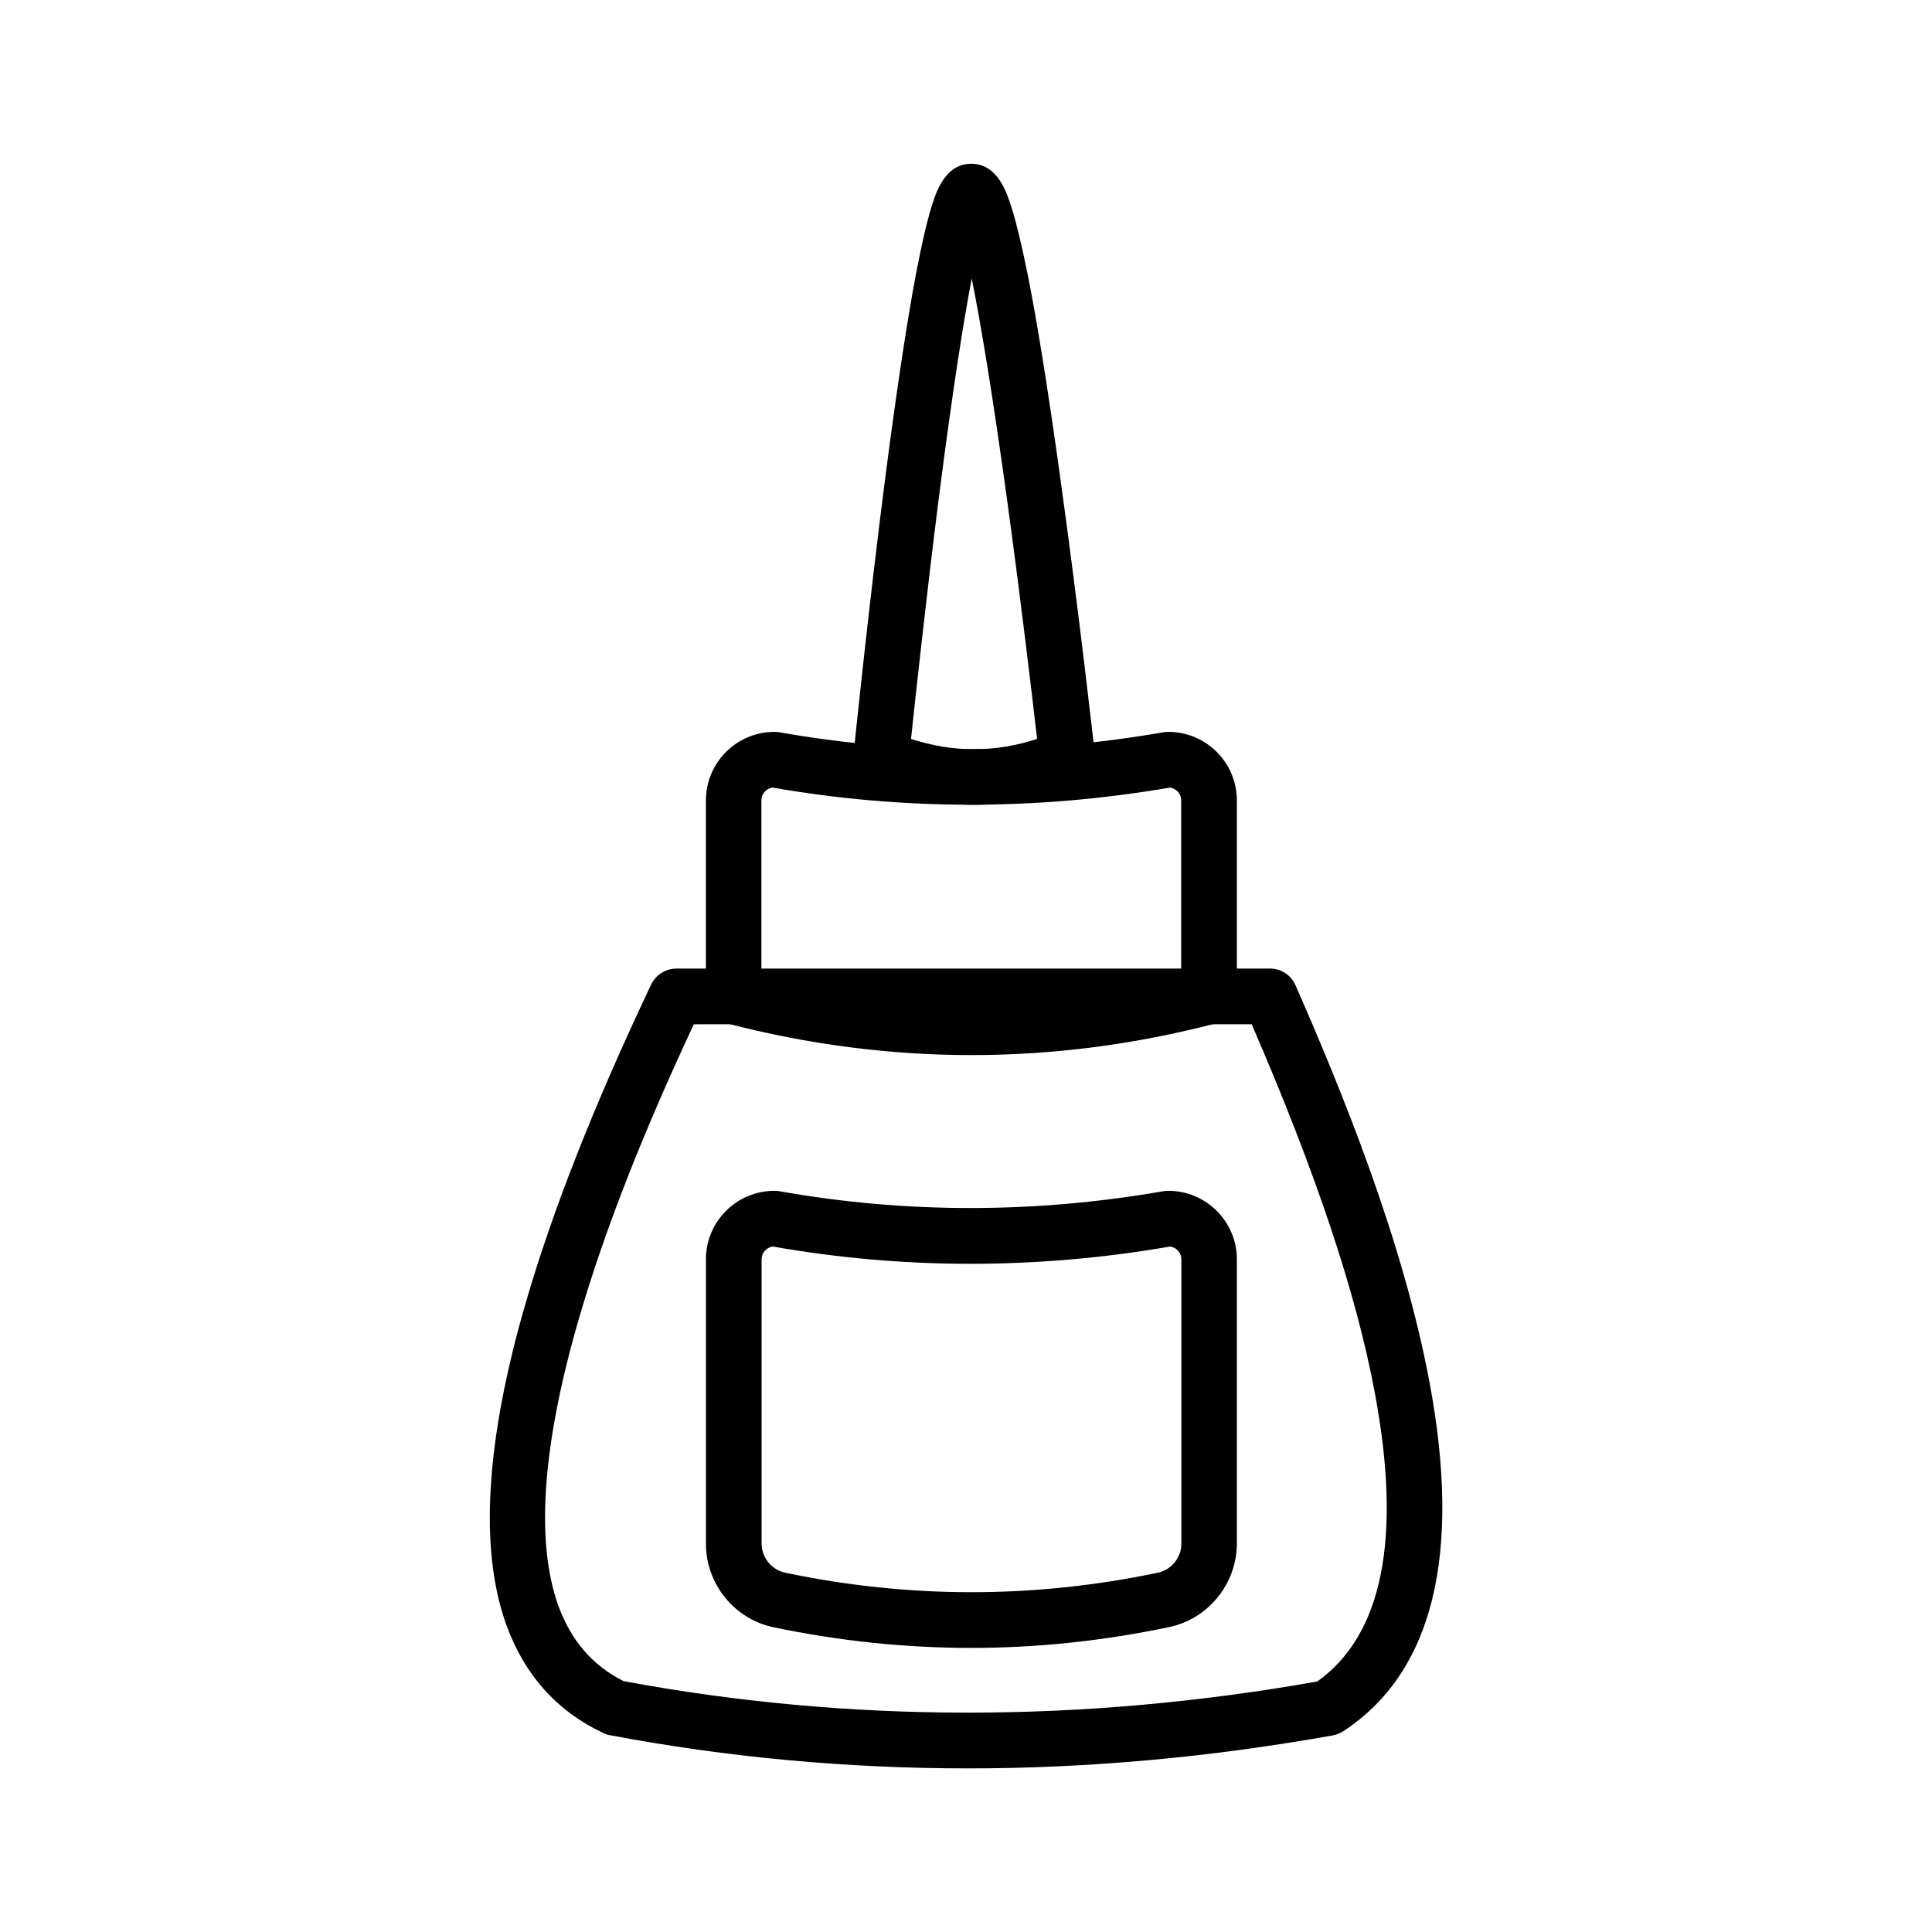 <?xml version="1.0" encoding="UTF-8"?>
<!-- The Best Svg Icon site in the world: iconSvg.co, Visit us! https://iconsvg.co -->
<svg fill="#000000" width="800px" height="800px" version="1.1" viewBox="144 144 512 512" xmlns="http://www.w3.org/2000/svg">
 <g>
  <path d="m400.49 612.64c-32.027 0-63.715-2.902-94.906-8.809-0.641-0.098-1.23-0.297-1.77-0.59-12.301-5.805-20.91-15.5-25.684-28.781-7.184-20.074-5.41-48.805 5.266-85.461 7.184-24.602 18.008-52.102 33.16-84.082 1.23-2.559 3.836-4.231 6.691-4.231h157.34c2.953 0 5.559 1.723 6.742 4.43 11.855 27.012 28.438 67.258 35.523 105.29 8.562 45.758 0.836 76.852-22.879 92.398-0.836 0.543-1.77 0.887-2.707 1.082-32.473 5.805-64.797 8.758-96.777 8.758zm-91.219-23.125c59.73 11.121 121.57 11.121 183.81 0.098 17.32-12.301 22.484-38.031 15.254-76.508-4.922-26.469-15.645-58.449-32.621-97.664l-147.85 0.008c-13.777 29.473-23.715 54.906-30.355 77.688-9.789 33.605-11.66 59.285-5.559 76.359 3.394 9.297 9.055 15.891 17.32 20.023z"/>
  <path d="m401.43 423.61c-21.648 0-43.344-2.805-64.848-8.414-3.246-0.836-5.512-3.789-5.512-7.133l0.004-51.953c0-10.035 8.168-18.156 18.156-18.156 0.441 0 0.887 0.051 1.277 0.098 33.457 5.953 67.699 5.953 101.84 0 0.441-0.051 0.836-0.098 1.277-0.098 10.035 0 18.156 8.168 18.156 18.156v51.957c0 3.344-2.262 6.297-5.512 7.133-21.5 5.606-43.148 8.41-64.844 8.41zm-55.598-21.352c36.949 8.707 74.293 8.707 111.19 0v-46.148c0-1.723-1.277-3.148-2.953-3.394-35.277 6.051-70.699 6.051-105.34 0-1.672 0.246-2.953 1.672-2.953 3.394v46.148z"/>
  <path d="m401.43 580.71c-17.516 0-35.031-1.82-52.398-5.461-10.43-2.164-17.957-11.512-17.957-22.141v-75.375c0-10.035 8.168-18.156 18.156-18.156 0.441 0 0.887 0.051 1.277 0.098 33.457 5.953 67.699 5.953 101.84 0 0.441-0.051 0.836-0.098 1.277-0.098 10.035 0 18.156 8.168 18.156 18.156v75.324c0 10.629-7.578 19.977-17.957 22.141-17.367 3.641-34.883 5.512-52.398 5.512zm-52.645-106.37c-1.672 0.246-2.953 1.672-2.953 3.394v75.324c0 3.691 2.609 6.938 6.25 7.723 32.766 6.887 65.977 6.887 98.746 0 3.59-0.738 6.25-3.984 6.25-7.723l-0.004-75.324c0-1.723-1.277-3.148-2.953-3.394-35.277 6.102-70.699 6.102-105.34 0z"/>
  <path d="m402.16 357.29c-9.199 0-18.402-1.918-27.504-5.707-3-1.23-4.82-4.328-4.477-7.527 0.051-0.395 3.836-38.082 8.66-75.277 2.856-21.941 5.512-39.41 7.871-52.004 1.477-7.773 2.805-13.578 4.082-17.762 1.18-3.836 3.59-11.758 10.773-11.609 6.887 0.148 9.25 7.625 10.527 11.66 1.328 4.231 2.707 10.035 4.281 17.809 2.508 12.594 5.312 30.062 8.363 52.004 5.215 37.145 9.398 74.785 9.445 75.18 0.344 3.246-1.477 6.348-4.477 7.625-9.152 3.691-18.352 5.609-27.551 5.609zm-16.727-17.465c11.219 3.641 22.188 3.641 33.406 0-1.277-11.07-4.281-36.703-7.922-63.125-4.035-29.422-7.133-47.625-9.398-58.891-2.164 11.266-5.066 29.473-8.809 58.844-3.344 26.469-6.102 52.152-7.281 63.172z"/>
 </g>
</svg>